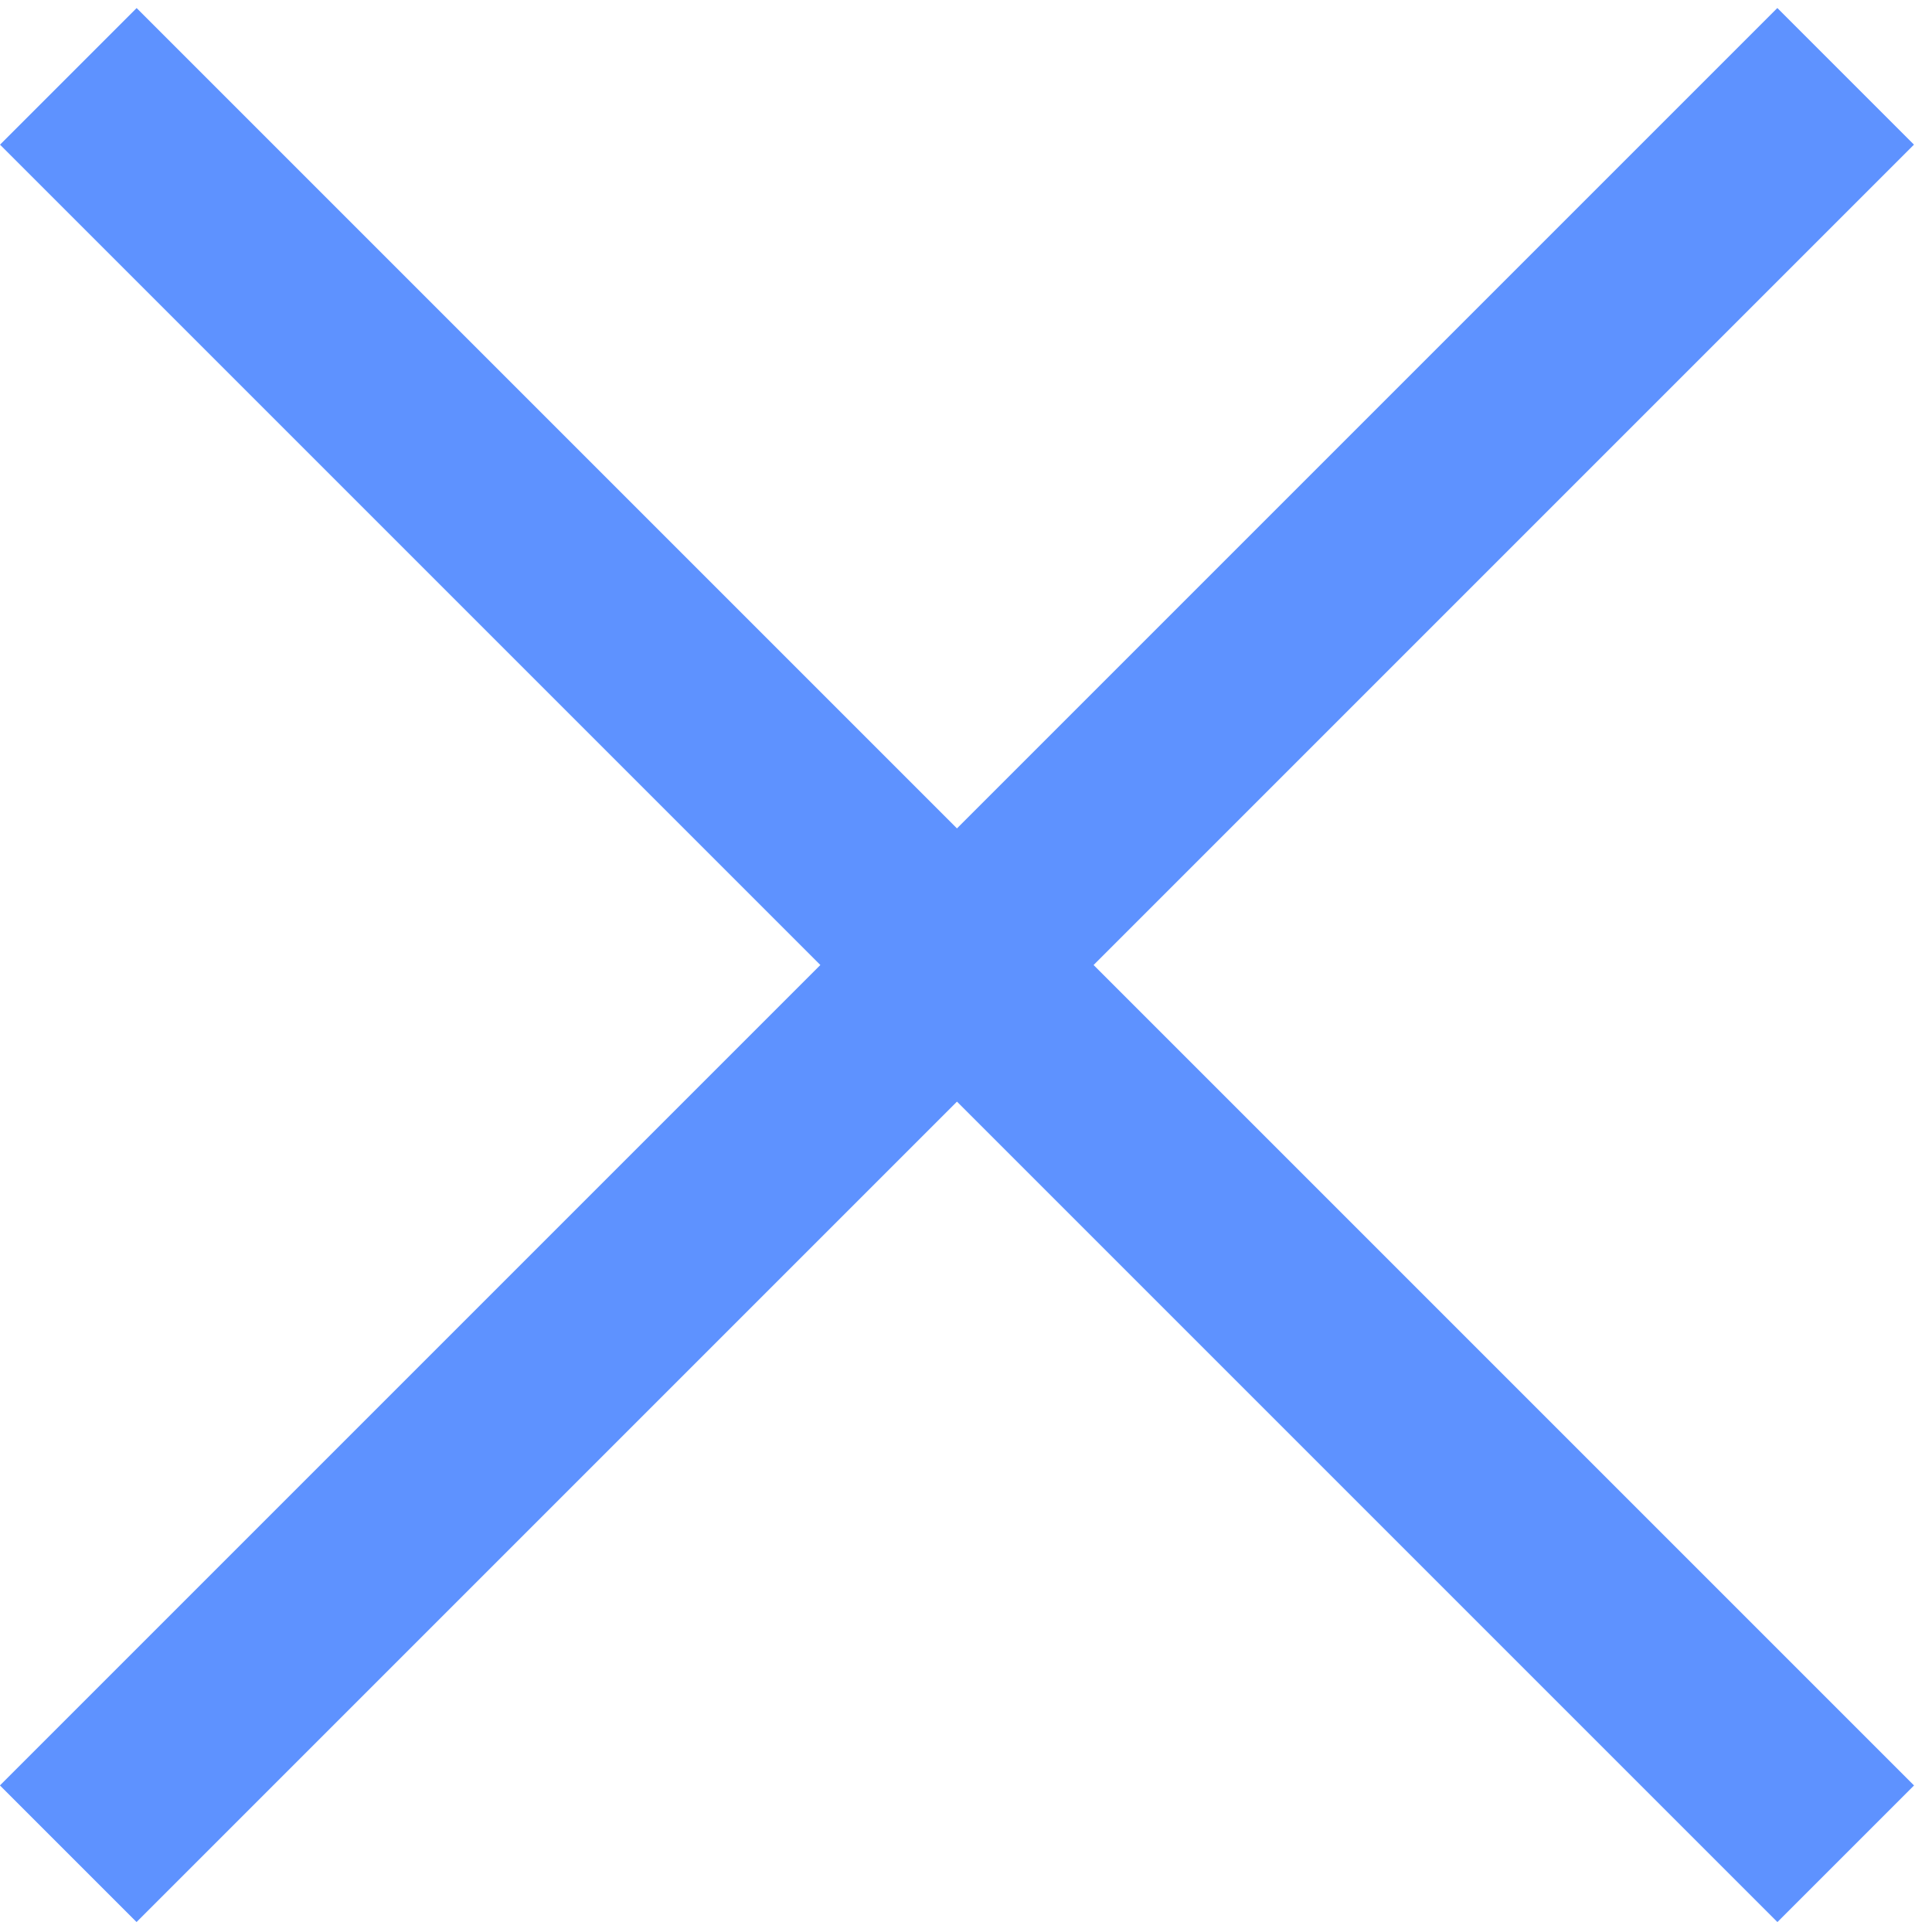 <svg width="20" height="20" viewBox="0 0 20 20" fill="none" xmlns="http://www.w3.org/2000/svg">
<rect x="18.399" y="0.083" width="2" height="26.021" transform="rotate(45 18.399 0.083)" fill="#5E92FF"/>
<rect x="19.814" y="18.483" width="2" height="26.021" transform="rotate(135 19.814 18.483)" fill="#5E92FF"/>
</svg>
